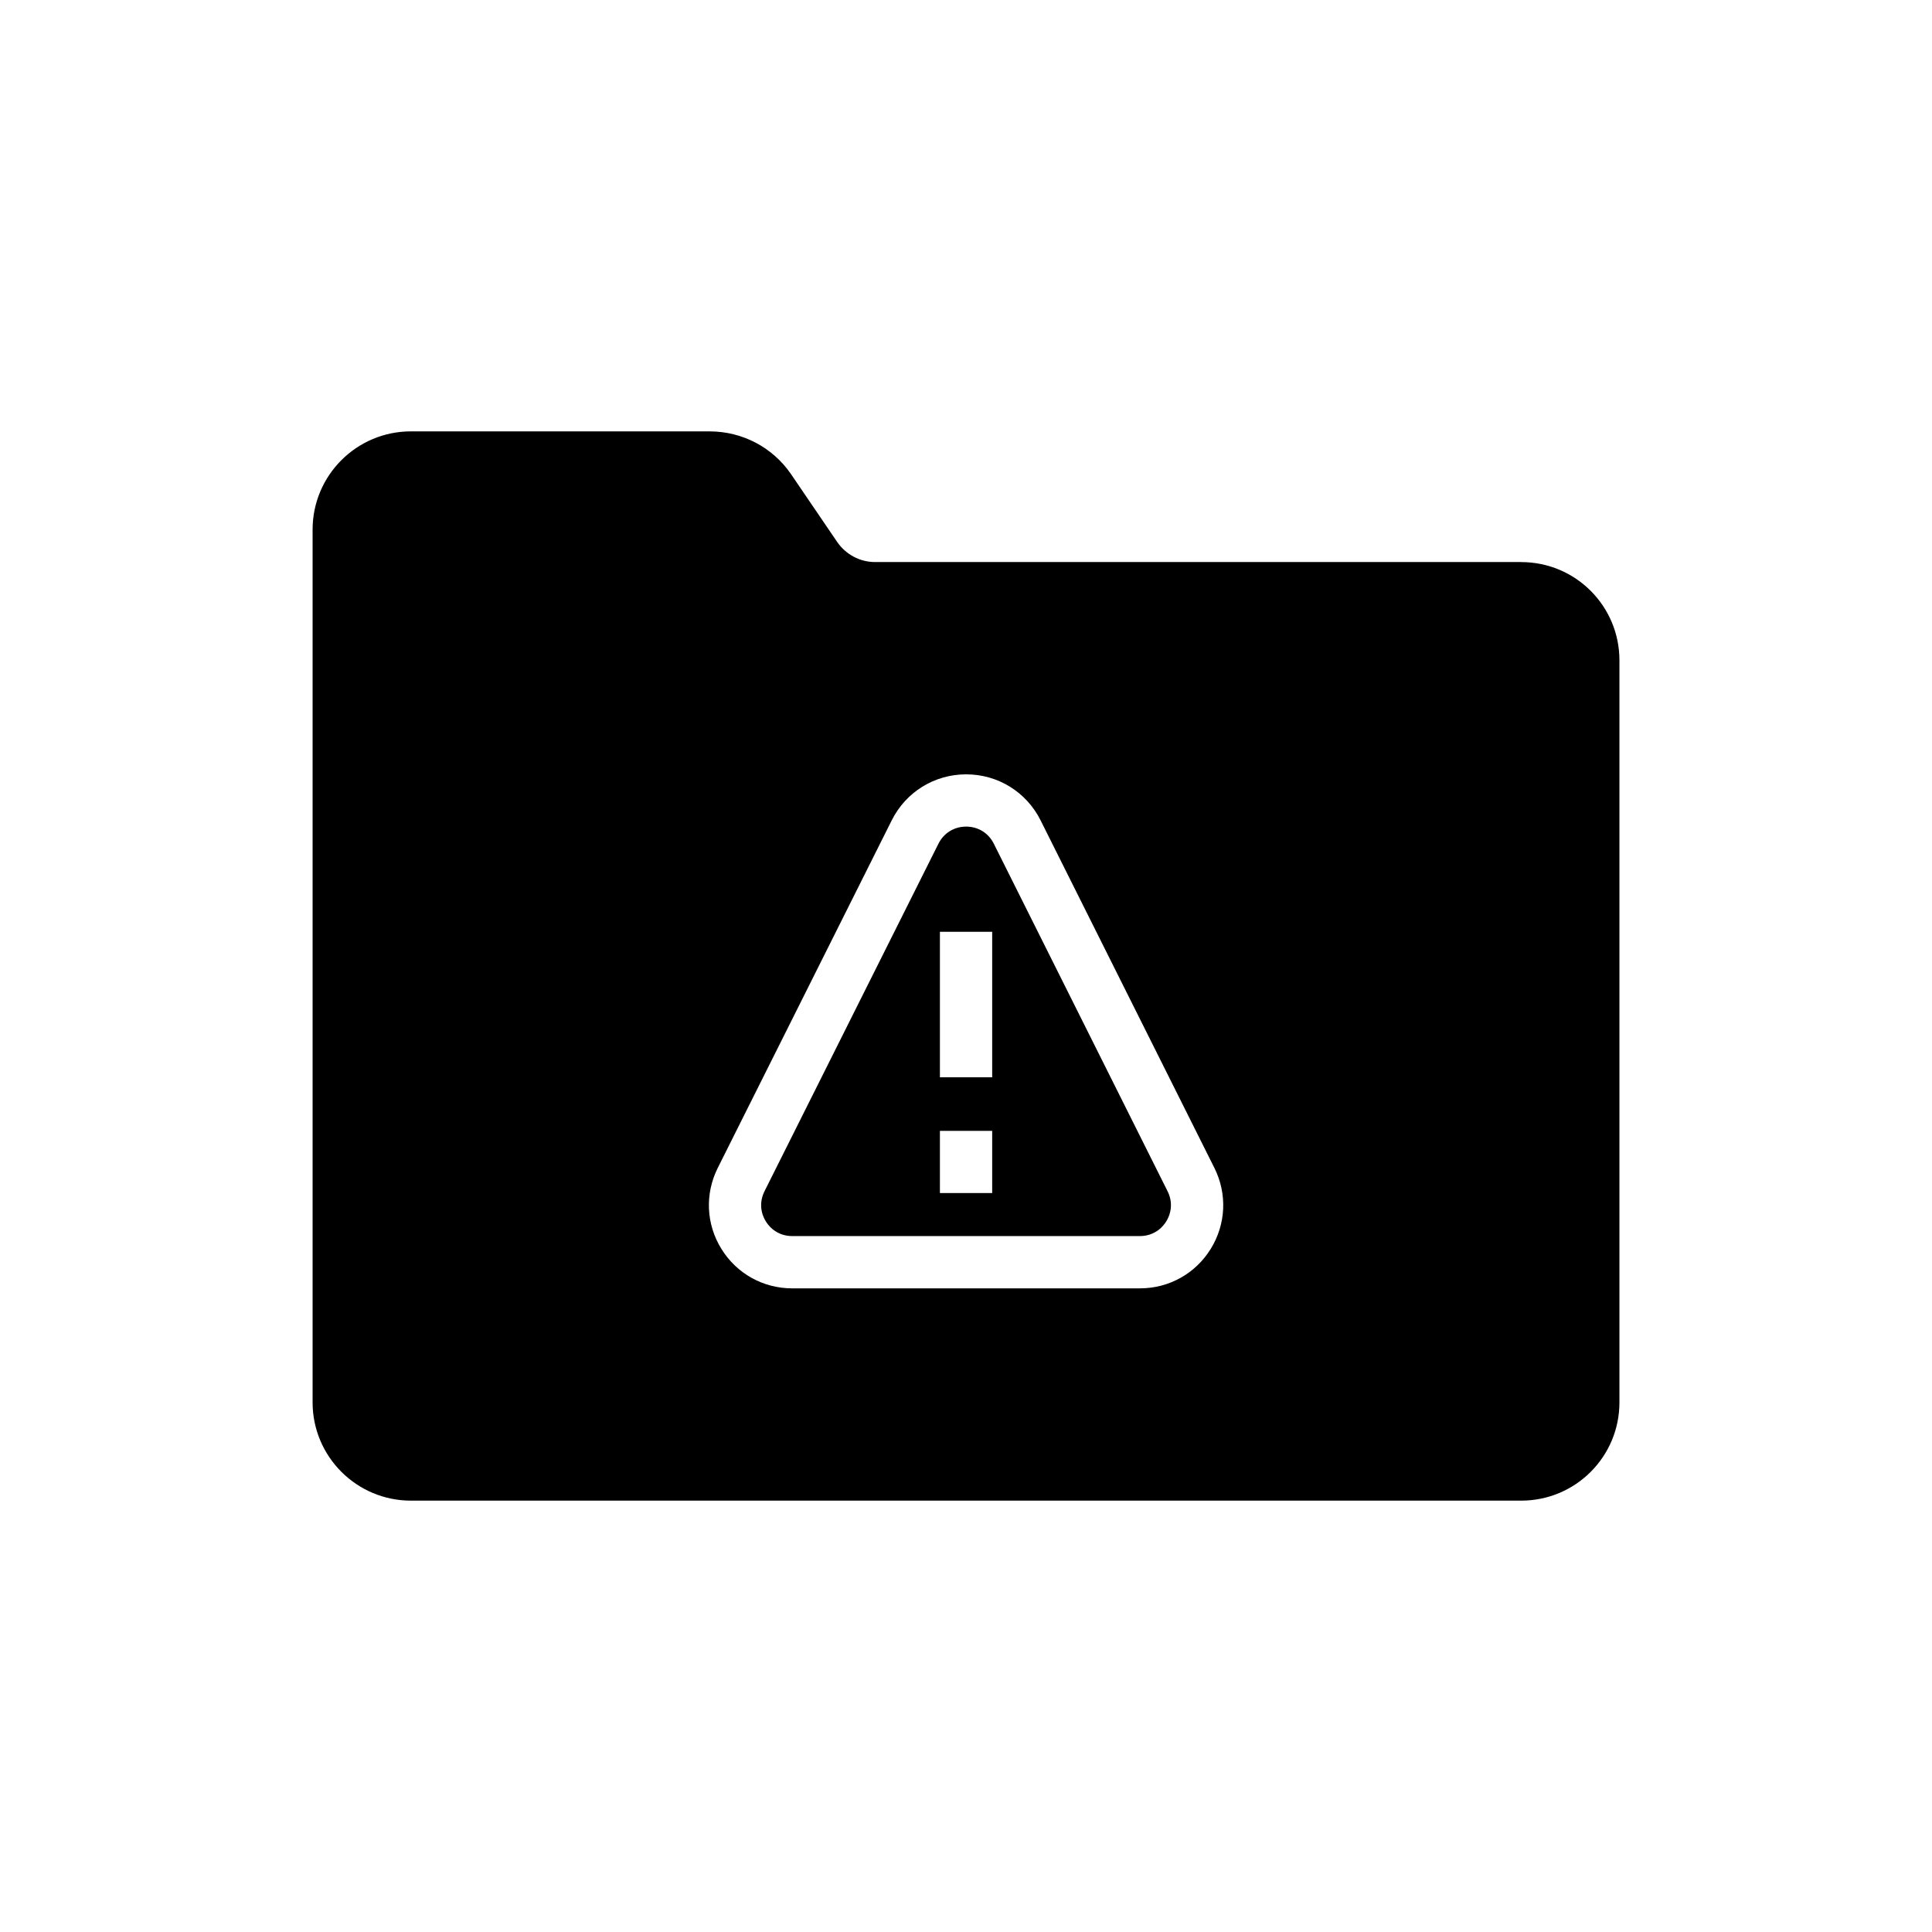 <?xml version="1.0" encoding="UTF-8"?>
<!-- Uploaded to: ICON Repo, www.iconrepo.com, Generator: ICON Repo Mixer Tools -->
<svg fill="#000000" width="800px" height="800px" version="1.1" viewBox="144 144 512 512" xmlns="http://www.w3.org/2000/svg">
 <g>
  <path d="m547.12 292.95h-171.22c-4.016 0-7.758-2.008-10.043-5.332l-12.258-18.008c-4.848-7.066-12.883-11.289-21.543-11.289l-79.172-0.004c-14.34 0-26.043 11.637-26.043 26.043v231.28c0 14.406 11.707 26.043 26.043 26.043h294.24c14.406 0 26.043-11.637 26.043-26.043v-196.64c0-14.406-11.637-26.043-26.043-26.043zm-82.266 182.02c-4.043 6.547-11.059 10.457-18.758 10.457h-92.16c-7.699 0-14.715-3.91-18.762-10.465-4.047-6.547-4.406-14.57-0.957-21.457l46.102-92.113c3.762-7.516 11.316-12.184 19.723-12.184h0.004c8.406 0 15.961 4.676 19.719 12.188l46.059 92.113c3.441 6.891 3.078 14.914-0.969 21.461z"/>
  <path d="m407.37 367.59c-1.418-2.84-4.16-4.531-7.332-4.531-3.172 0-5.914 1.691-7.336 4.523l-46.102 92.117c-1.297 2.606-1.172 5.504 0.355 7.981 1.527 2.469 4.074 3.891 6.977 3.891h92.16c2.906 0 5.449-1.422 6.973-3.891 1.527-2.469 1.656-5.379 0.359-7.977zm-0.43 92.582h-13.852v-16.477h13.852zm0-30.676h-13.852v-38.562h13.852z"/>
 </g>
</svg>